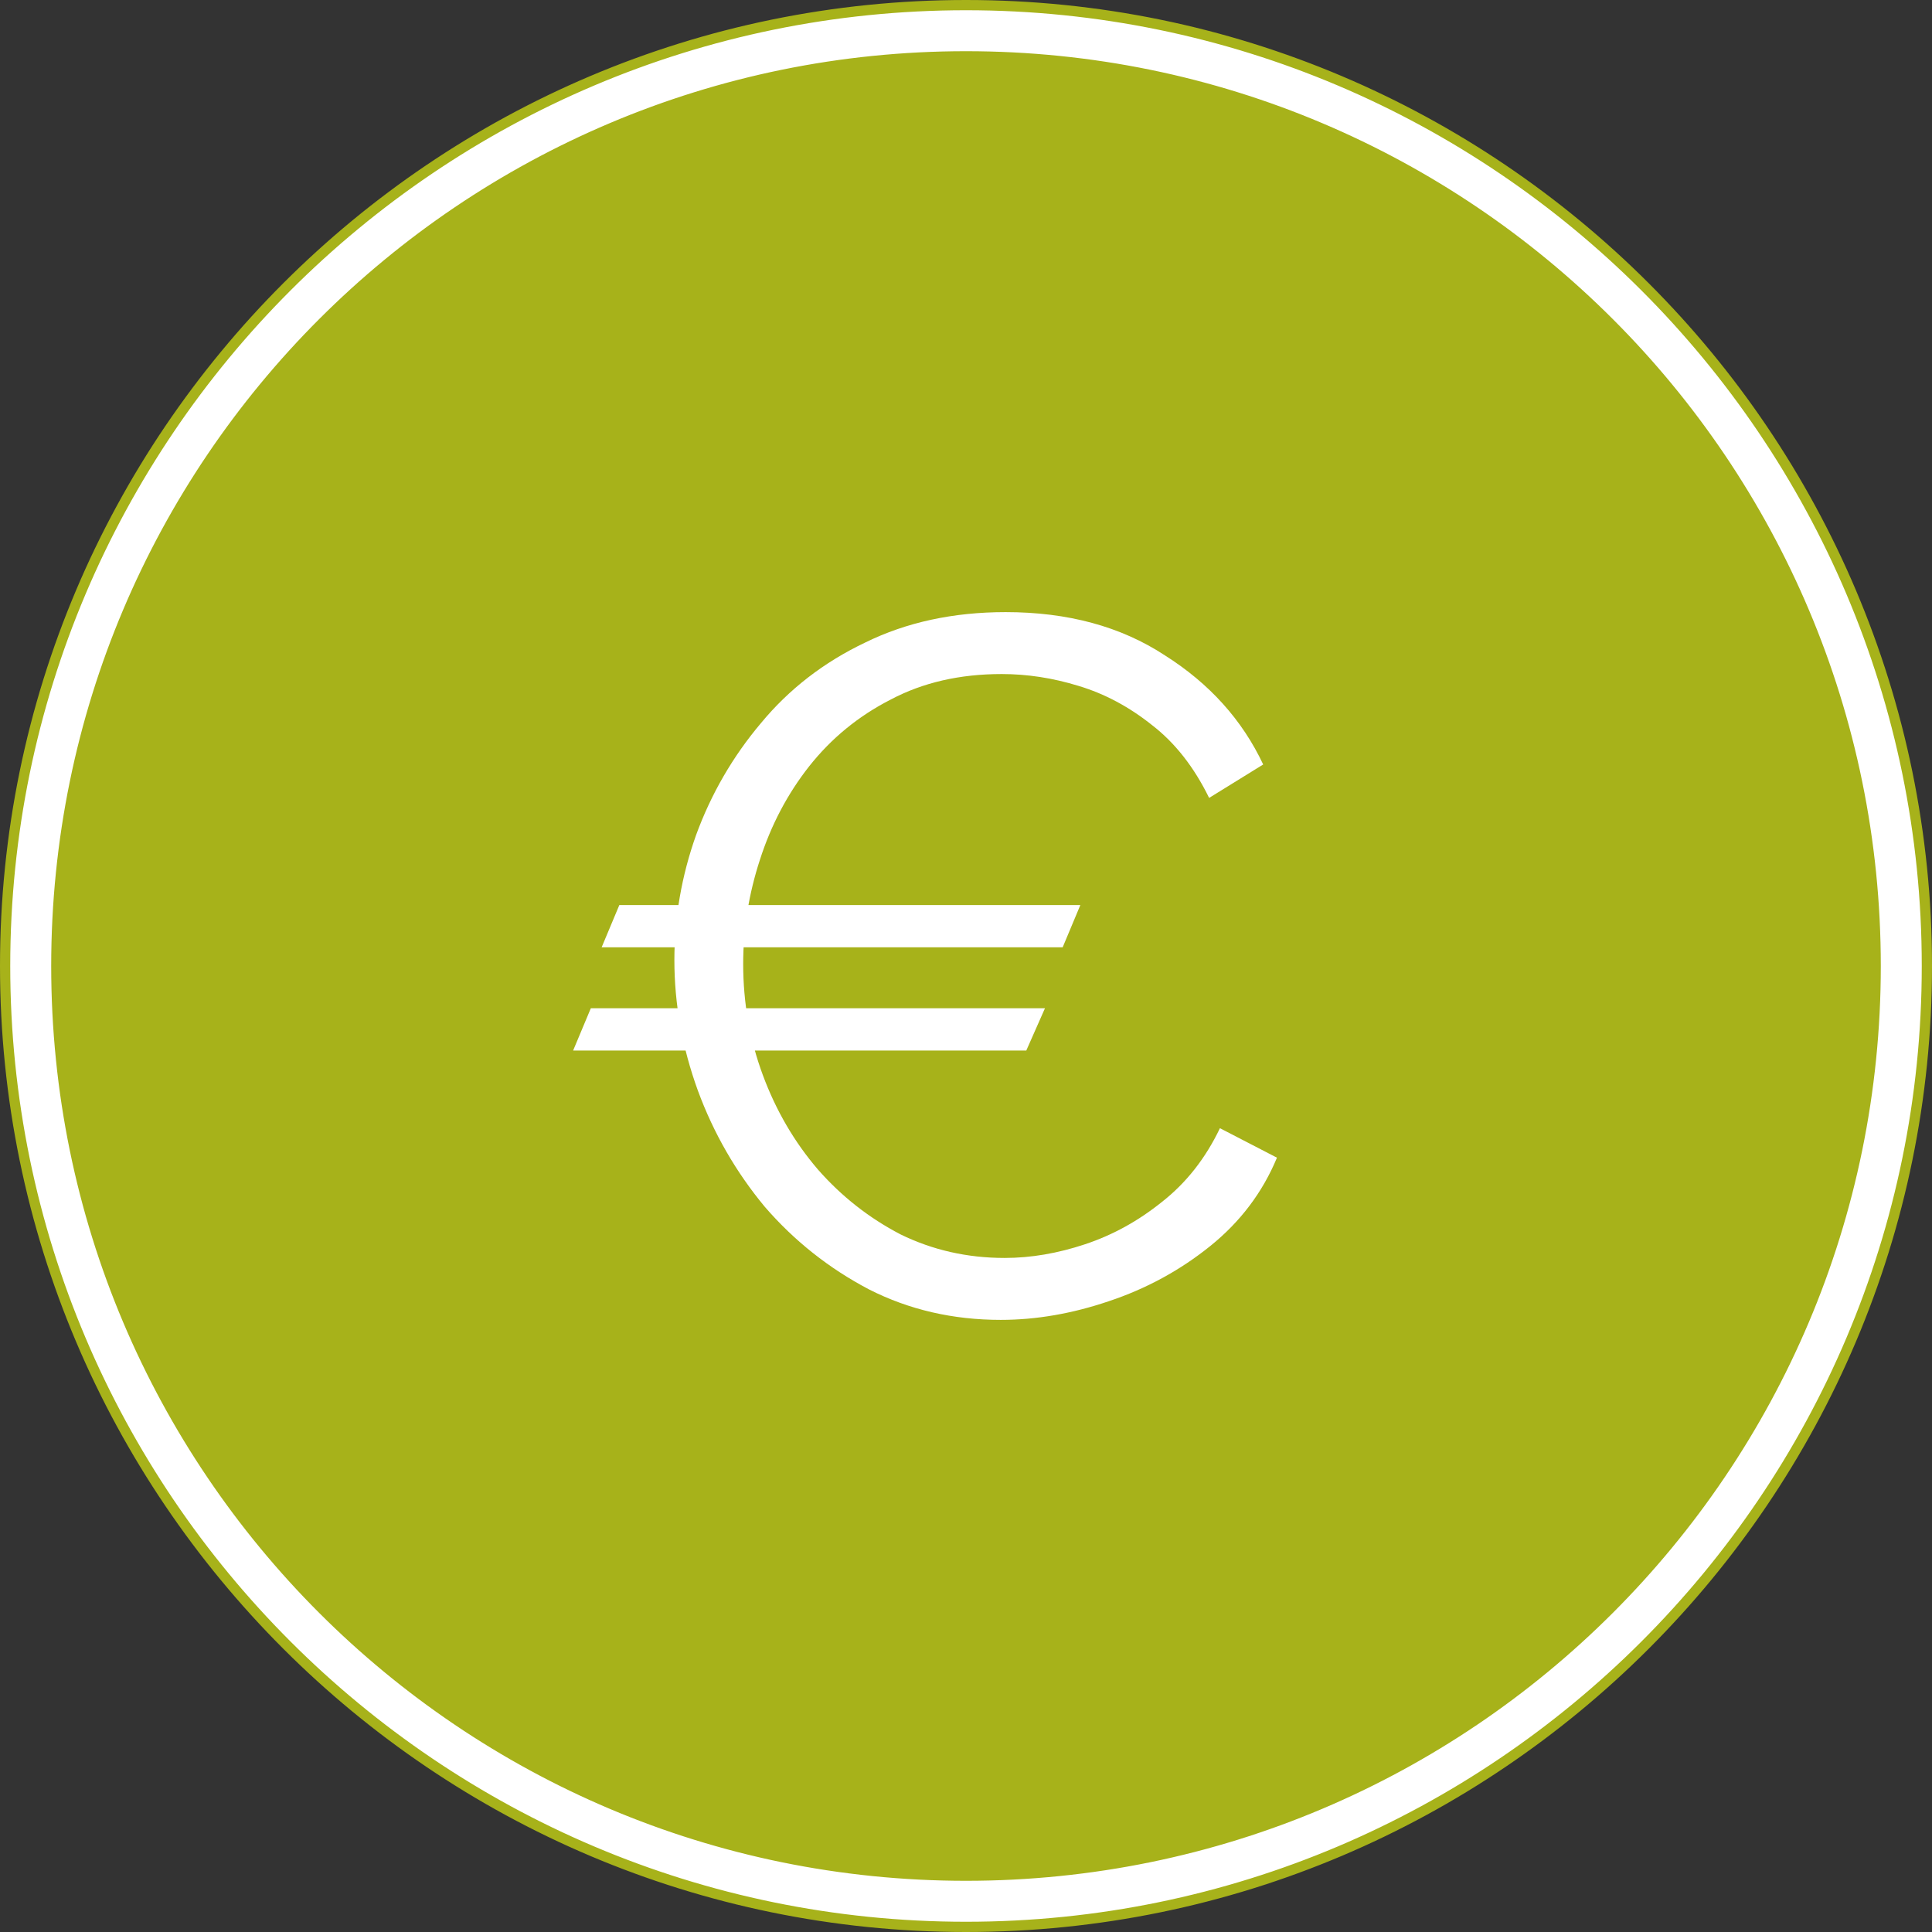 <?xml version="1.0" encoding="UTF-8" standalone="no"?>
<svg xmlns:inkscape="http://www.inkscape.org/namespaces/inkscape" xmlns:sodipodi="http://sodipodi.sourceforge.net/DTD/sodipodi-0.dtd" xmlns="http://www.w3.org/2000/svg" xmlns:svg="http://www.w3.org/2000/svg" width="189" height="189" version="1.1" id="svg12" sodipodi:docname="tarifs.svg" inkscape:version="1.1.2 (0a00cf5339, 2022-02-04)" viewBox="0 0 188.68 188.68">
  <rect x="0" y="0" width="188.68" height="188.68" fill="#333333" stroke="none"/>
  <defs id="defs16"/>
  <circle cx="94.34" cy="94.35" r="88.84" fill="#a7b21a" id="circle2"/>
  <path d="M94.34 5.5c49.07 0 88.84 39.78 88.84 88.84 0 49.07-39.78 88.84-88.84 88.84-49.07 0-88.84-39.78-88.84-88.84S45.27 5.5 94.34 5.5m0-5C42.59.5.5 42.6.5 94.34s42.1 93.84 93.84 93.84 93.84-42.1 93.84-93.84S146.09.5 94.34.5z" fill="#fff" stroke="#a7b21a" id="path4"/>
  <g aria-label="€" transform="translate(17.409,3.162)" id="text10" style="font-size:96px;letter-spacing:0;word-spacing:0;white-space:pre">
    <path d="m 38.563,99.434 1.728,-4.128 h 44.352 l -1.824,4.128 z m 49.536,-14.208 -1.728,4.128 H 41.347 l 1.728,-4.128 z m -39.648,5.376 q 0,-6.24 2.112,-12.192 2.208,-6.048 6.336,-10.944 4.128,-4.992 10.176,-7.872 6.048,-2.976 13.728,-2.976 9.12,0 15.552,4.224 6.528,4.128 9.6,10.656 l -5.28,3.264 q -2.208,-4.512 -5.568,-7.104 -3.36,-2.688 -7.2,-3.84 -3.744,-1.152 -7.488,-1.152 -6.144,0 -10.848,2.496 -4.704,2.4 -7.968,6.528 -3.168,4.032 -4.8,9.12 -1.632,4.992 -1.632,10.176 0,5.664 1.92,10.848 1.92,5.184 5.376,9.216 3.456,3.936 8.064,6.336 4.704,2.304 10.176,2.304 3.84,0 7.872,-1.344 4.032,-1.344 7.488,-4.128 3.552,-2.784 5.664,-7.2 l 5.568,2.88 q -2.112,5.088 -6.528,8.64 -4.416,3.552 -9.888,5.376 -5.376,1.824 -10.56,1.824 -7.008,0 -12.864,-2.976 -5.856,-3.072 -10.176,-8.064 -4.224,-5.088 -6.528,-11.328 -2.304,-6.336 -2.304,-12.768 z" style="font-family:Raleway;fill:#ffffff" id="path2013"/>
  </g>
</svg>
